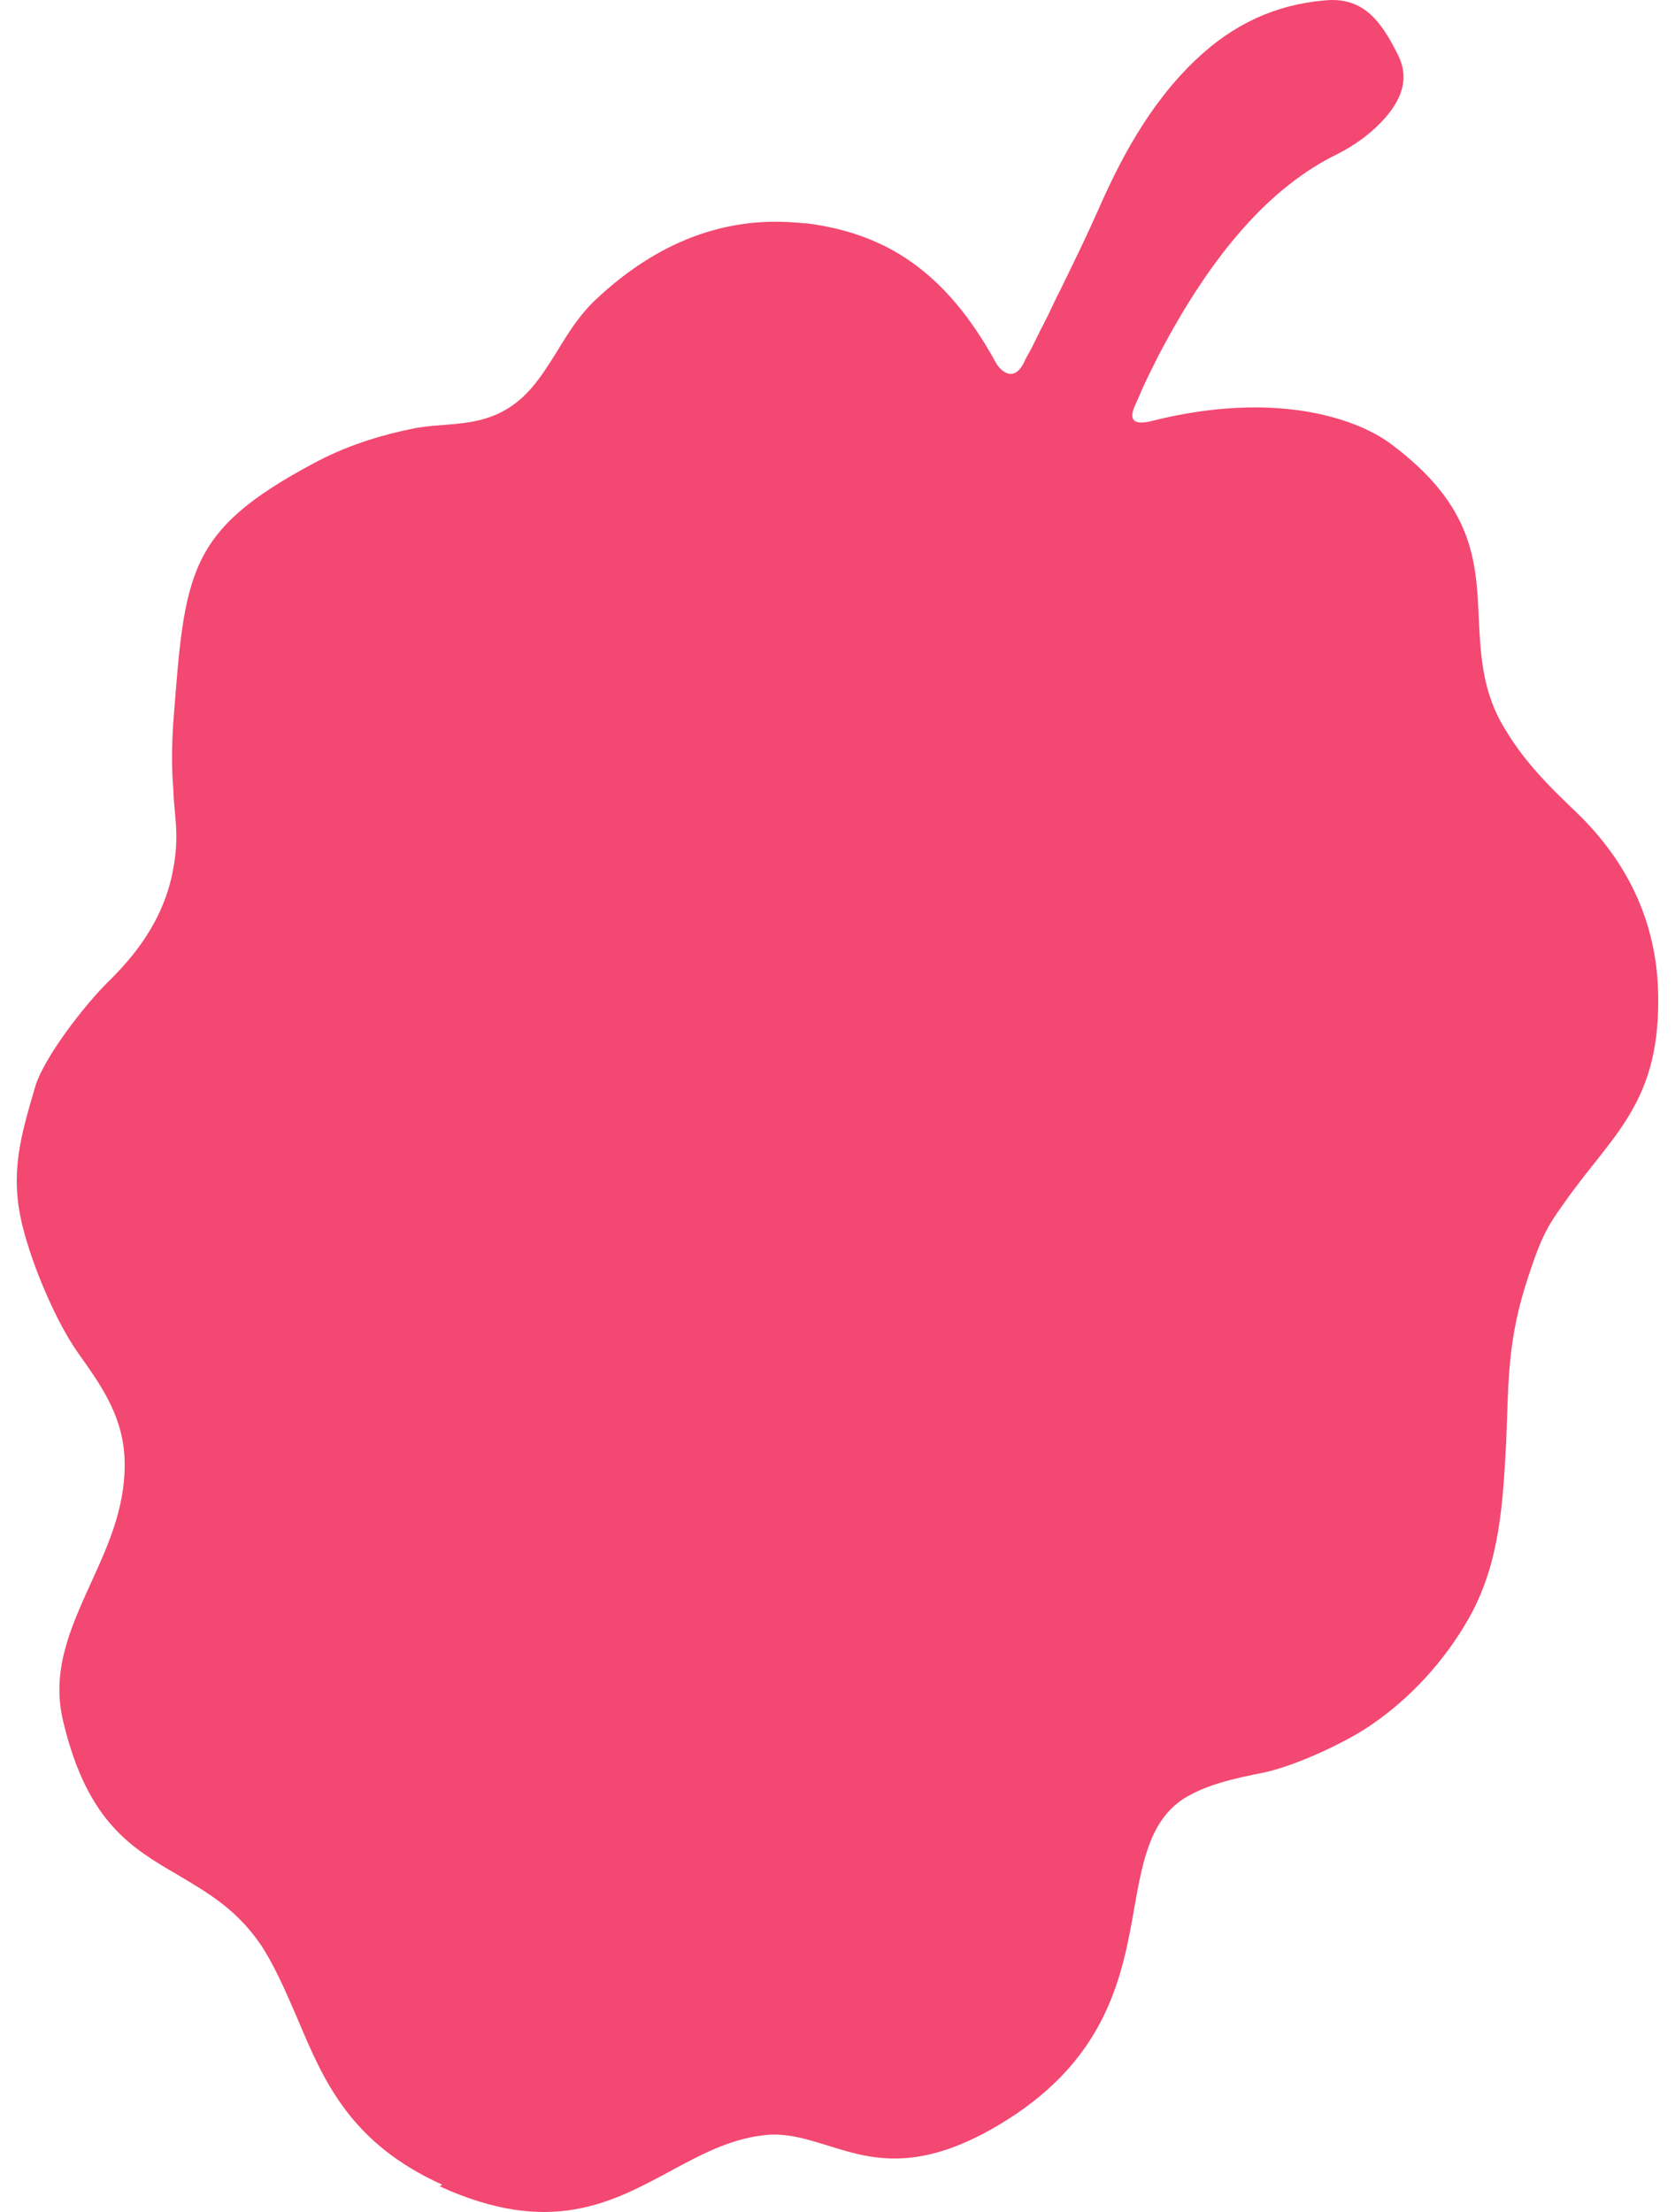 <?xml version="1.0" encoding="UTF-8"?> <svg xmlns="http://www.w3.org/2000/svg" width="50" height="66" viewBox="0 0 50 66" fill="none"><path id="Vector" d="M13.125 65.234C16.395 66.727 18.229 65.74 20.012 64.779C20.904 64.299 21.747 63.843 22.738 63.717C23.431 63.615 24.051 63.818 24.72 64.02C26.008 64.425 27.47 64.88 30.046 63.261C33.069 61.364 33.515 58.91 33.862 56.911C34.11 55.52 34.333 54.331 35.324 53.673C36.017 53.243 36.835 53.066 37.727 52.888C38.668 52.686 40.155 52.003 40.923 51.472C42.112 50.662 43.128 49.549 43.846 48.284C44.788 46.614 44.862 44.793 44.961 43.022C45.036 41.2 44.986 39.986 45.63 38.063C46.027 36.849 46.225 36.545 46.696 35.887C48.133 33.838 49.594 32.902 49.495 29.562C49.421 27.184 48.331 25.464 47.042 24.224C46.25 23.465 45.432 22.681 44.788 21.517C44.243 20.505 44.193 19.468 44.144 18.481C44.069 16.736 43.995 15.091 41.517 13.244C40.427 12.435 37.999 11.676 34.481 12.536C34.11 12.637 33.565 12.738 33.911 12.03C33.961 11.929 34.11 11.575 34.11 11.575C34.258 11.246 34.456 10.866 34.58 10.613C36.191 7.527 37.95 5.553 39.932 4.592C40.378 4.364 40.824 4.061 41.195 3.681C41.889 2.973 42.063 2.315 41.74 1.657C41.27 0.721 40.749 -0.114 39.535 0.013C38.074 0.139 36.81 0.721 35.695 1.784C34.283 3.125 33.416 4.82 32.772 6.287C32.425 7.071 32.029 7.881 31.657 8.64C31.483 8.969 31.335 9.323 31.161 9.652C31.037 9.88 30.864 10.259 30.74 10.487C30.74 10.487 30.591 10.74 30.567 10.816C30.22 11.499 29.799 10.967 29.724 10.816C28.213 8.058 26.404 6.97 24.1 6.666C23.976 6.666 23.852 6.641 23.753 6.641C21.623 6.464 19.616 7.223 17.807 8.918C17.312 9.374 16.965 9.93 16.643 10.461C16.073 11.372 15.553 12.232 14.314 12.536C13.695 12.688 13.05 12.662 12.456 12.764C11.267 12.991 10.251 13.345 9.359 13.826C5.568 15.85 5.519 17.09 5.172 21.568C5.122 22.327 5.122 22.934 5.172 23.516C5.197 24.452 5.395 24.907 5.122 26.172C4.874 27.235 4.305 28.247 3.239 29.284C2.496 30.018 1.332 31.536 1.059 32.396C0.613 33.914 0.291 35.002 0.663 36.545C0.985 37.861 1.728 39.53 2.347 40.391C2.992 41.301 3.611 42.161 3.71 43.376C3.809 44.818 3.264 46.032 2.719 47.221C2.1 48.587 1.505 49.878 1.901 51.421C2.62 54.381 3.933 55.14 5.32 55.95C6.212 56.481 7.154 57.012 7.897 58.201C8.293 58.859 8.591 59.568 8.888 60.251C9.656 62.072 10.449 63.944 13.199 65.184L13.125 65.234Z" fill="#F34871"></path></svg> 